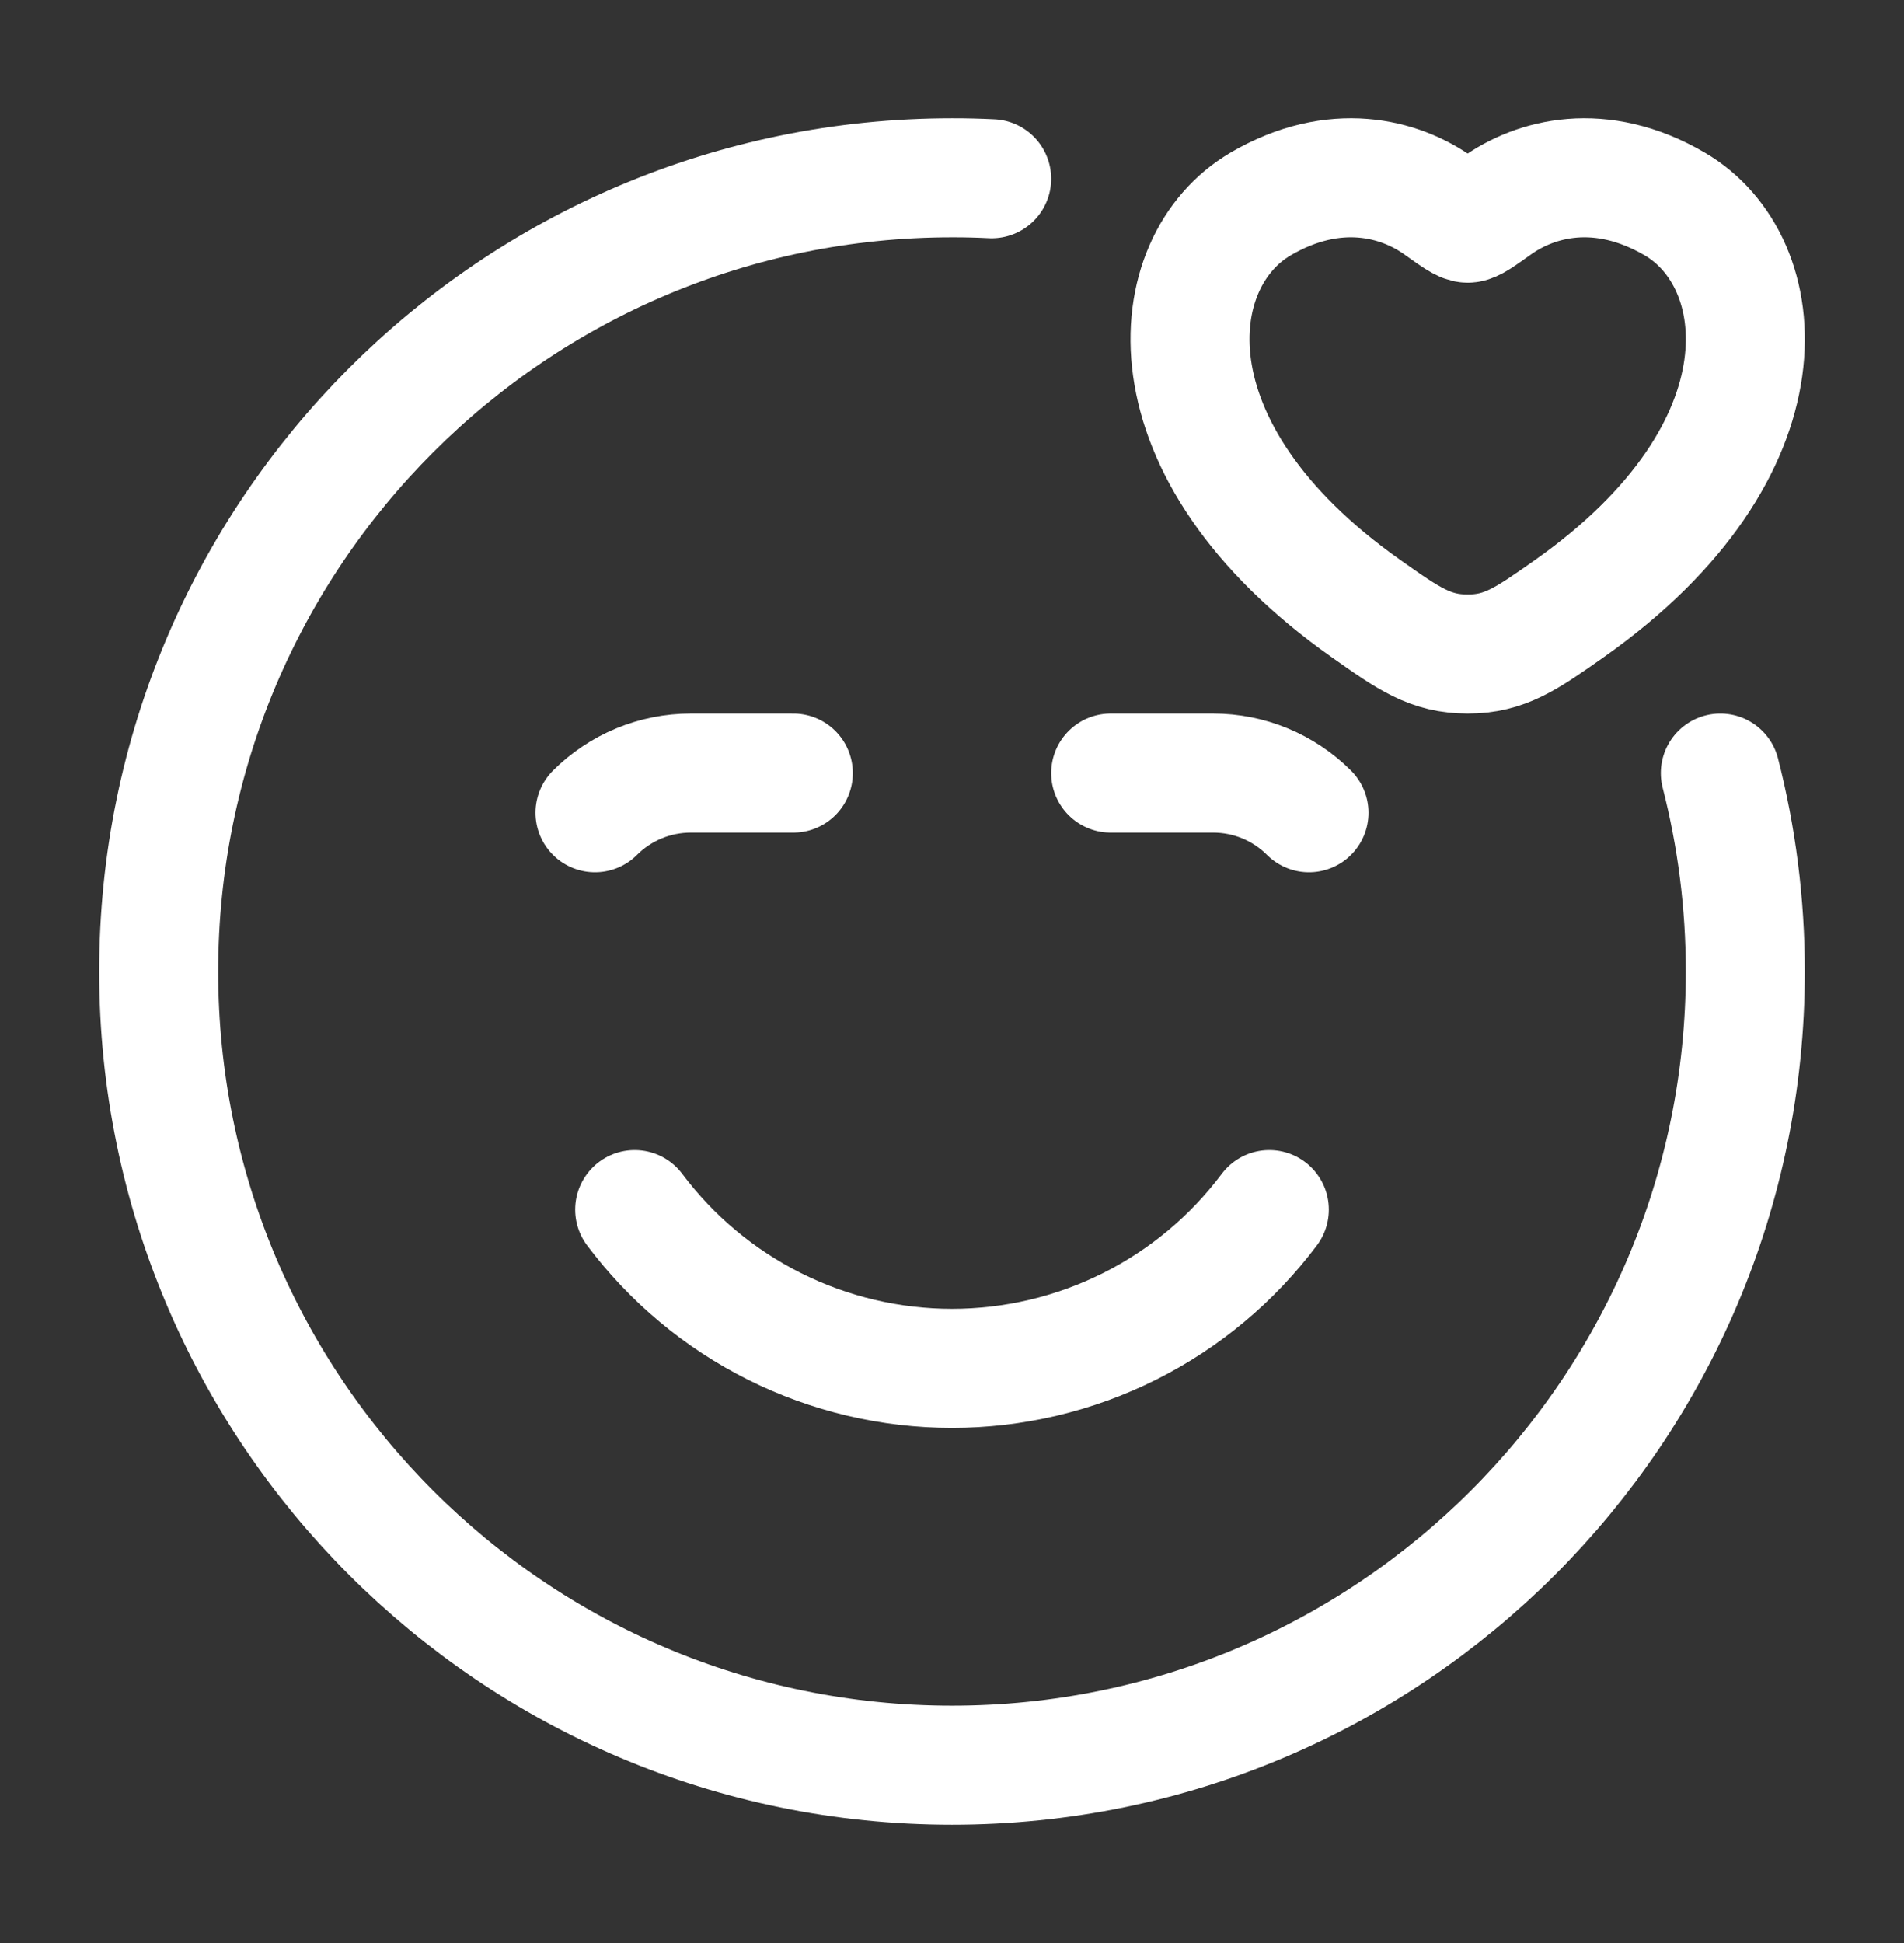 <svg width="50" height="51" viewBox="0 0 50 51" fill="none" xmlns="http://www.w3.org/2000/svg">
<rect x="0" y="0" width="50" height="51" fill="#333333" stroke="none"/>
<path d="M26.042 4.692C25.695 4.675 25.348 4.666 25 4.667C13.494 4.667 4.167 13.994 4.167 25.5C4.167 37.006 13.494 46.333 25 46.333C36.506 46.333 45.833 37.006 45.833 25.5C45.833 23.702 45.604 21.956 45.177 20.292" stroke="white" stroke-width="3.125" stroke-linecap="round" stroke-linejoin="round"/>
<path d="M16.667 31.75C17.637 33.044 18.895 34.094 20.341 34.817C21.788 35.54 23.383 35.917 25 35.917C26.617 35.917 28.212 35.54 29.659 34.817C31.105 34.094 32.363 33.044 33.333 31.75M20.833 20.292H18.14C17.196 20.292 16.292 20.667 15.625 21.333M29.167 20.292H31.86C32.804 20.292 33.708 20.667 34.375 21.333M33.1 5.356C35.056 4.215 36.763 4.675 37.788 5.408C38.208 5.708 38.419 5.858 38.542 5.858C38.667 5.858 38.875 5.708 39.296 5.408C40.321 4.675 42.027 4.215 43.983 5.356C46.55 6.856 47.129 11.802 41.212 15.975C40.083 16.769 39.519 17.167 38.542 17.167C37.565 17.167 37 16.771 35.873 15.975C29.954 11.802 30.533 6.856 33.102 5.356" stroke="white" stroke-width="3.125" stroke-linecap="round" stroke-linejoin="round"/>
</svg>
